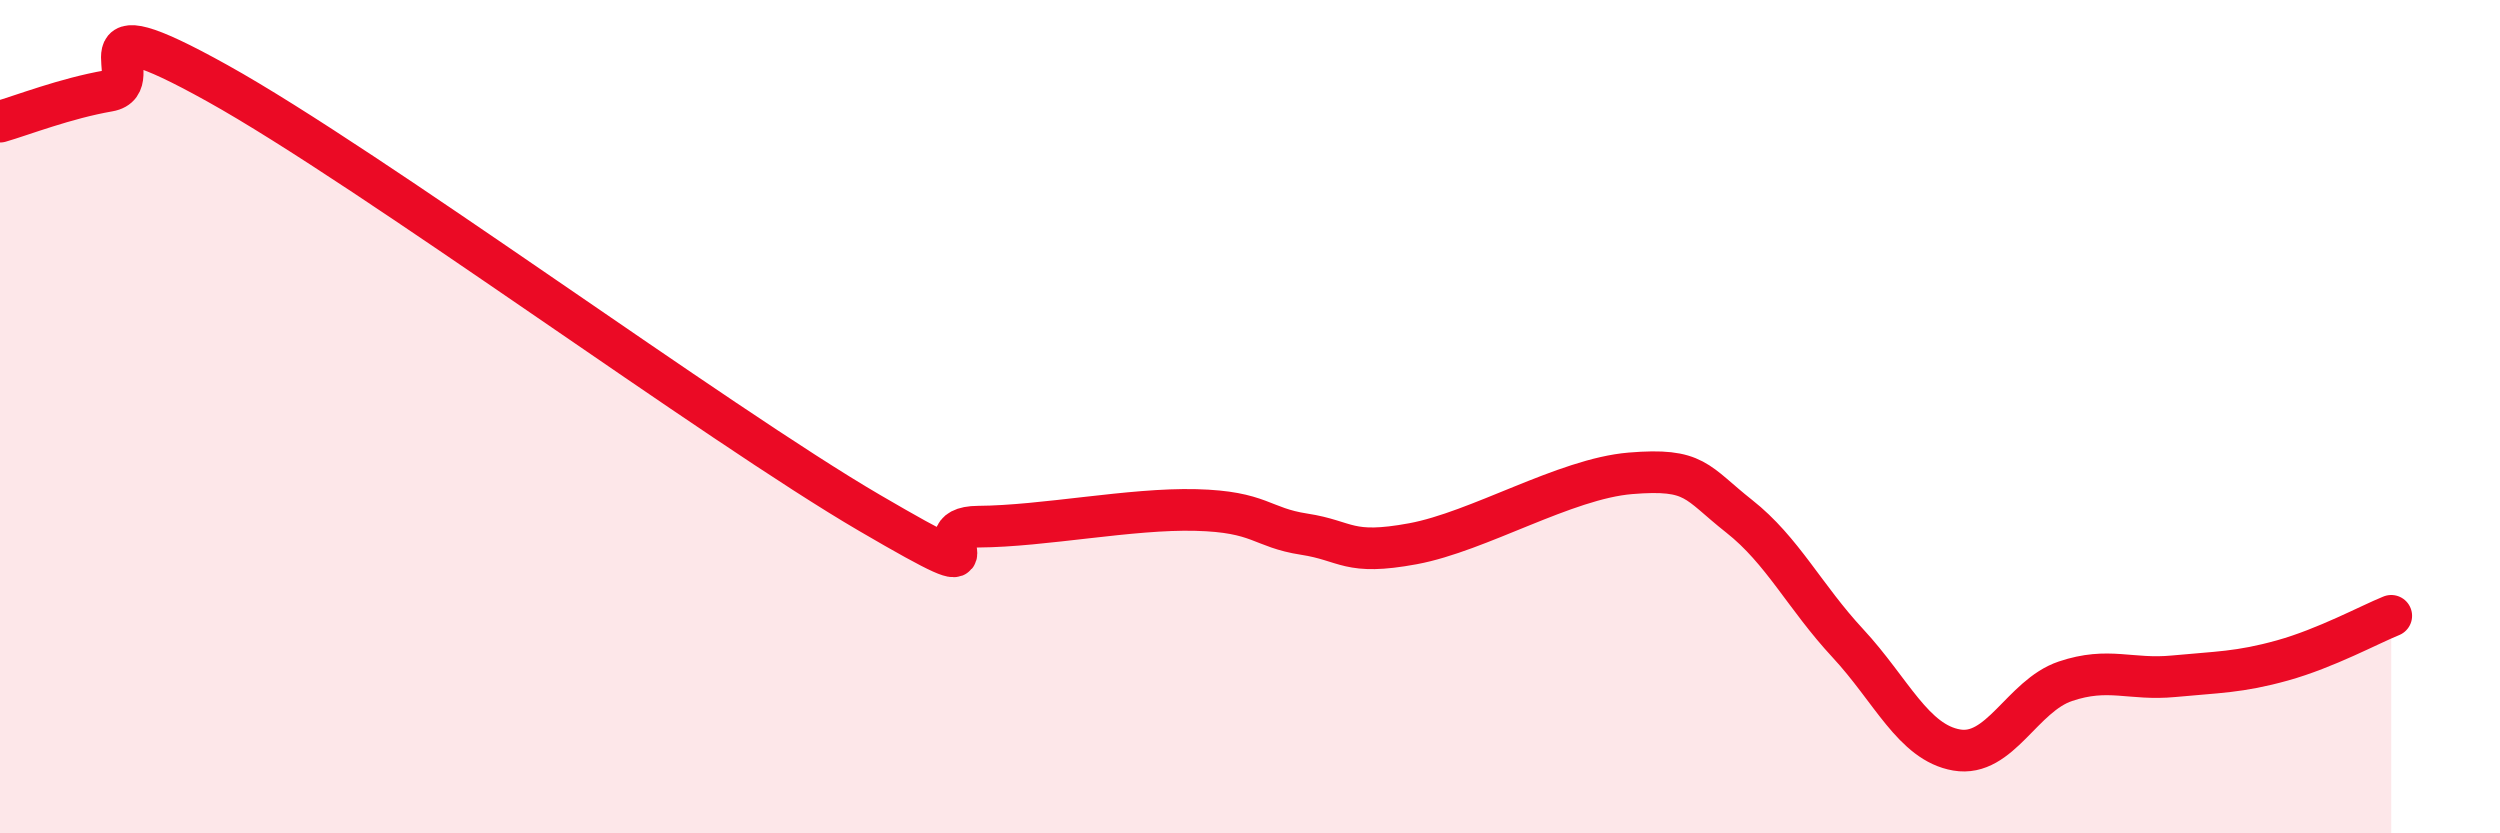 
    <svg width="60" height="20" viewBox="0 0 60 20" xmlns="http://www.w3.org/2000/svg">
      <path
        d="M 0,2.92 C 0.52,2.77 1.57,2.36 2.61,2.18 C 3.65,2 1.57,-0.03 5.22,2 C 8.87,4.03 17.22,10.18 20.87,12.31 C 24.52,14.44 21.91,12.65 23.48,12.64 C 25.05,12.63 27.14,12.2 28.7,12.24 C 30.26,12.28 30.26,12.66 31.3,12.82 C 32.34,12.98 32.34,13.34 33.91,13.05 C 35.48,12.76 37.56,11.49 39.13,11.36 C 40.7,11.23 40.7,11.57 41.74,12.39 C 42.78,13.21 43.31,14.32 44.35,15.44 C 45.39,16.56 45.92,17.82 46.96,18 C 48,18.18 48.53,16.7 49.57,16.35 C 50.61,16 51.13,16.33 52.17,16.23 C 53.21,16.13 53.74,16.14 54.78,15.85 C 55.82,15.56 56.87,14.99 57.39,14.78L57.39 20L0 20Z"
        fill="#EB0A25"
        opacity="0.1"
        stroke-linecap="round"
        stroke-linejoin="round"
      />
      <path
        d="M 0,2.92 C 0.52,2.77 1.57,2.36 2.61,2.18 C 3.65,2 1.57,-0.03 5.22,2 C 8.87,4.03 17.22,10.18 20.87,12.31 C 24.52,14.44 21.91,12.65 23.48,12.64 C 25.05,12.63 27.14,12.2 28.7,12.24 C 30.26,12.28 30.26,12.66 31.3,12.82 C 32.34,12.98 32.34,13.34 33.91,13.05 C 35.48,12.76 37.56,11.49 39.13,11.36 C 40.7,11.23 40.7,11.57 41.74,12.39 C 42.78,13.21 43.31,14.32 44.35,15.44 C 45.39,16.56 45.92,17.82 46.96,18 C 48,18.18 48.53,16.7 49.57,16.35 C 50.61,16 51.13,16.33 52.17,16.23 C 53.21,16.13 53.74,16.14 54.78,15.85 C 55.82,15.56 56.87,14.99 57.39,14.78"
        stroke="#EB0A25"
        stroke-width="1"
        fill="none"
        stroke-linecap="round"
        stroke-linejoin="round"
      />
    </svg>
  